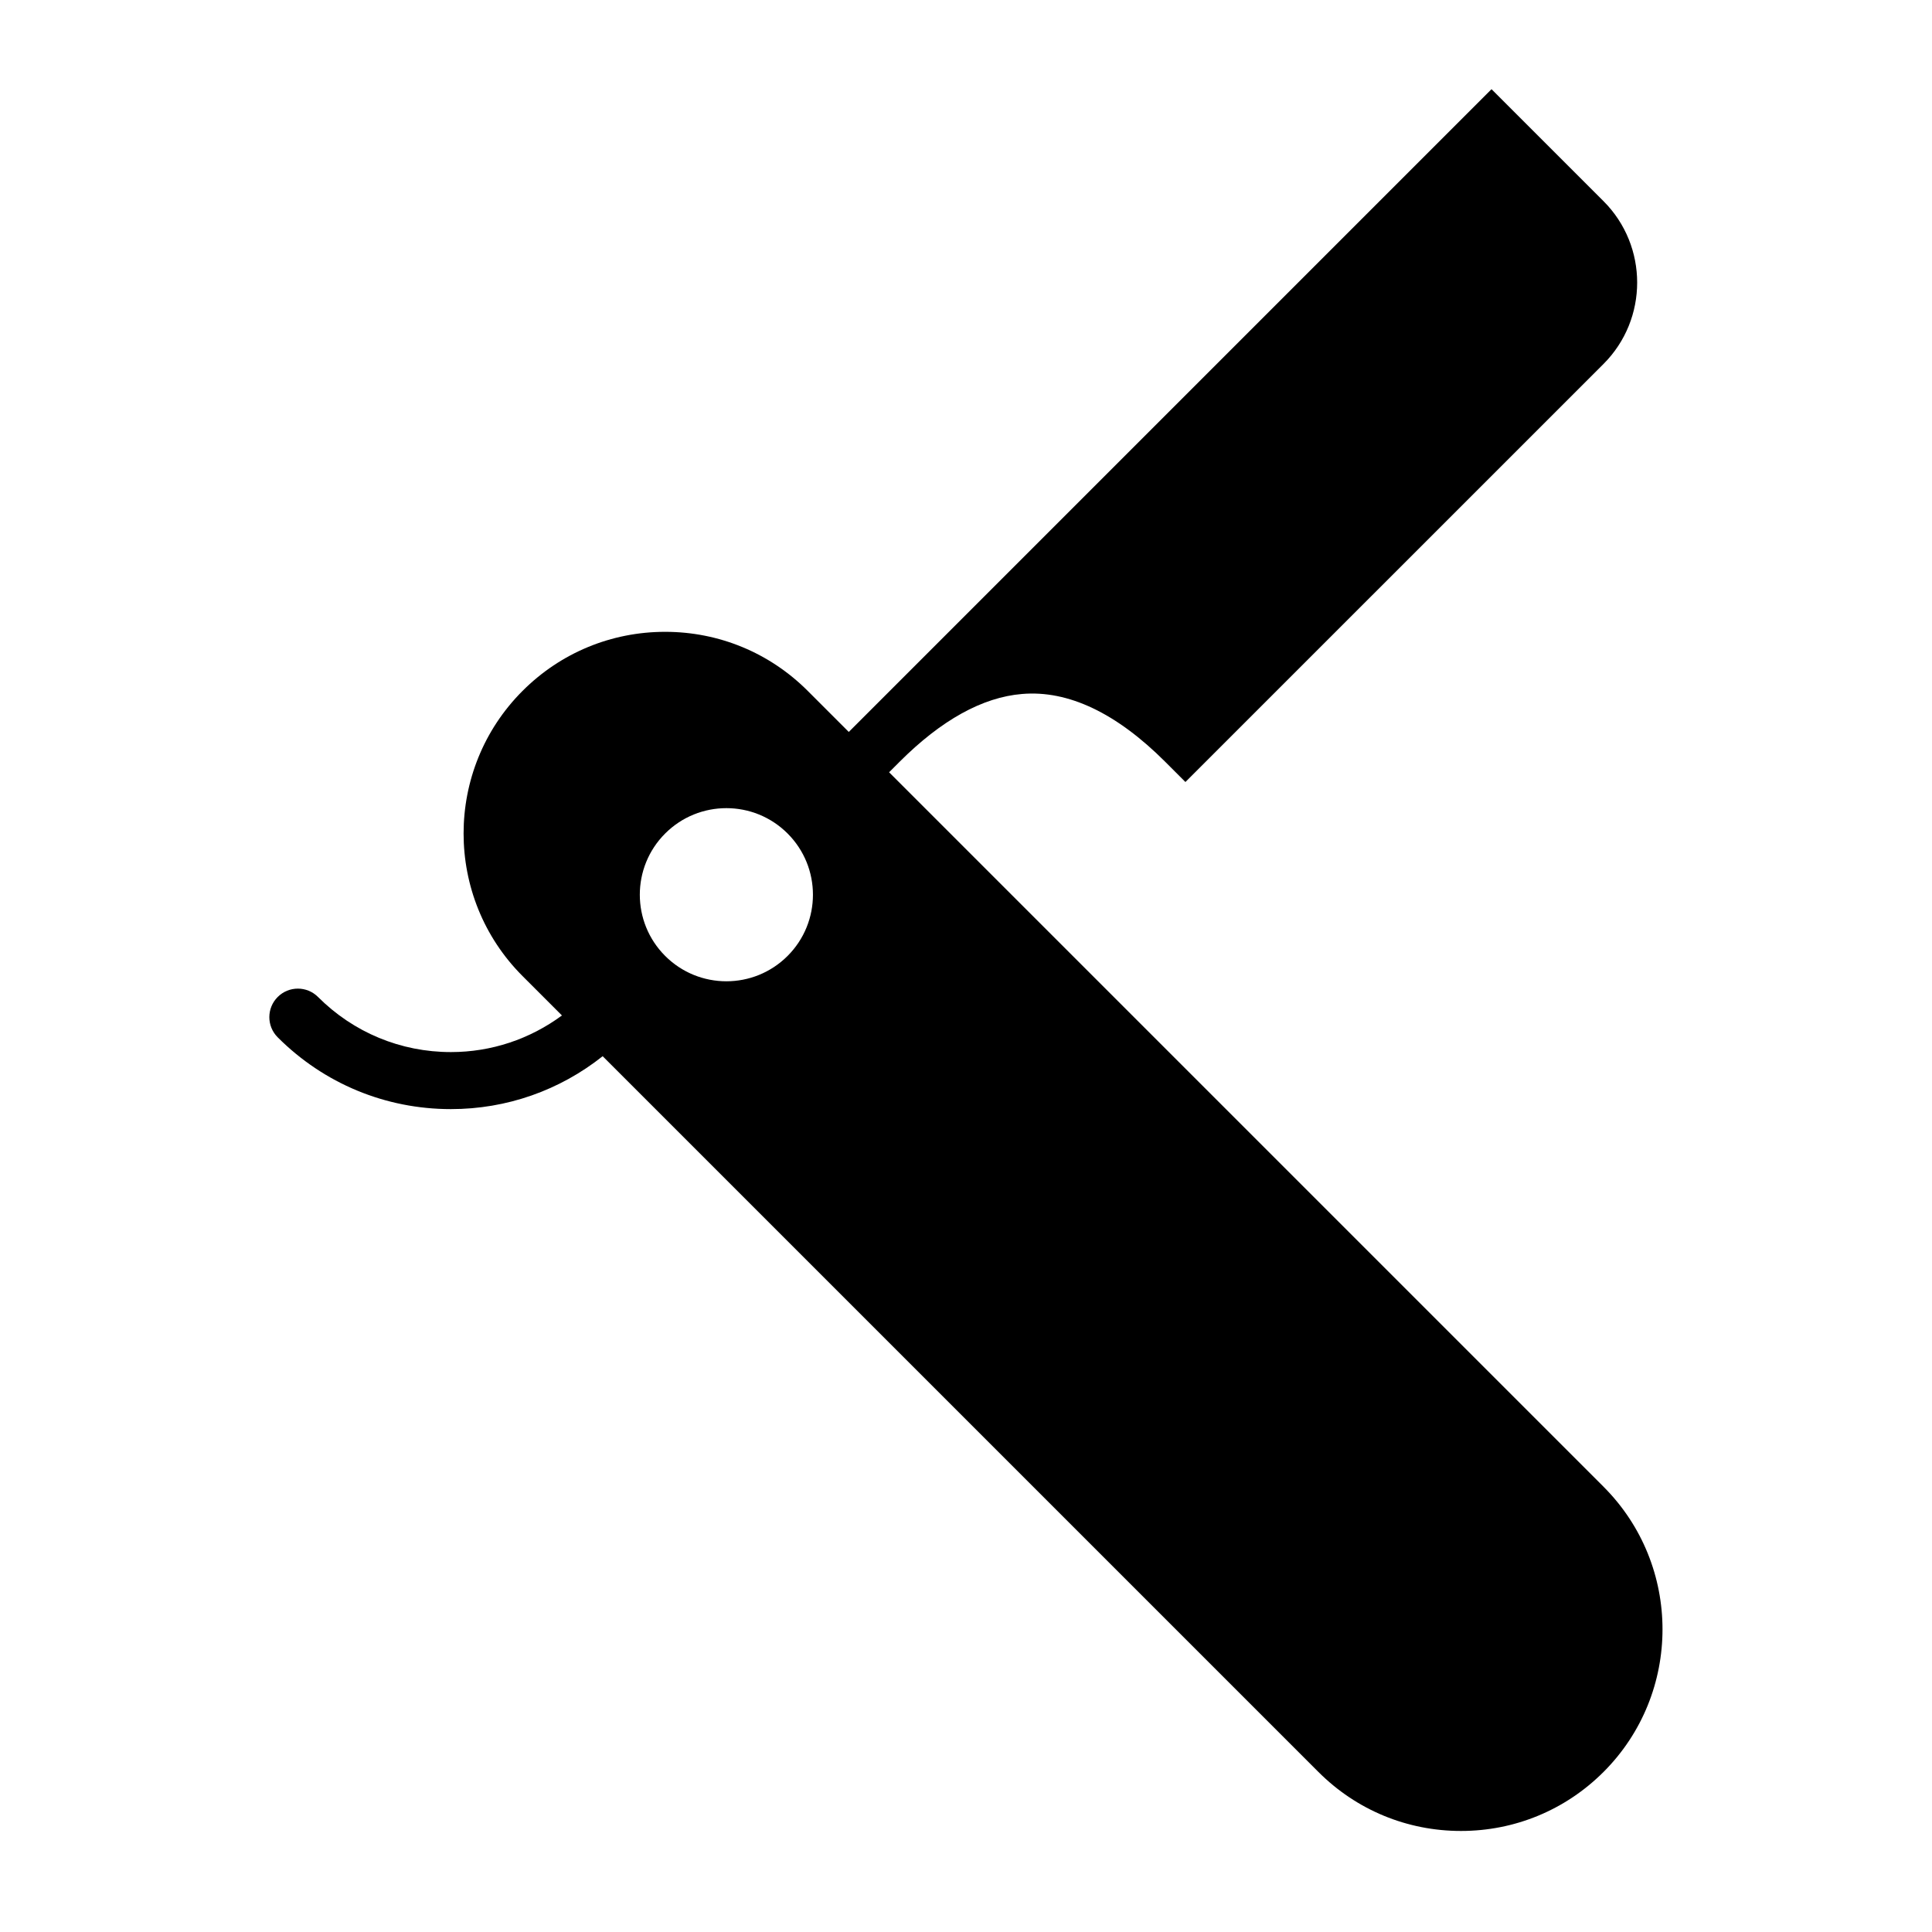 <?xml version="1.0" encoding="UTF-8"?>
<!-- The Best Svg Icon site in the world: iconSvg.co, Visit us! https://iconsvg.co -->
<svg fill="#000000" width="800px" height="800px" version="1.1" viewBox="144 144 512 512" xmlns="http://www.w3.org/2000/svg">
 <path d="m568.96 538-189.34-189.34 2.648-2.648c0.039-0.035 0.082-0.074 0.117-0.117 11.07-11.07 21.996-17.121 32.469-17.984 12.223-1.047 25.008 5.039 37.953 17.984l5.344 5.344 110.8-110.79c11.887-11.891 11.887-31.242 0-43.137l-29.684-29.68-170.33 170.34-10.879-10.879c-10.098-10.098-23.52-15.652-37.789-15.652-14.273 0-27.695 5.562-37.785 15.652-20.836 20.836-20.836 54.738 0 75.578l10.438 10.438c-8.5 6.266-18.691 9.703-29.426 9.703-13.297 0-25.801-5.184-35.215-14.602-2.949-2.953-7.734-2.953-10.688 0-2.953 2.953-2.953 7.734 0 10.688 12.27 12.273 28.566 19.027 45.902 19.027 14.785 0 28.797-4.957 40.219-14.02l189.67 189.67c10.09 10.098 23.512 15.648 37.789 15.648 14.273 0 27.695-5.559 37.789-15.648 20.828-20.828 20.828-54.738-0.004-75.57zm-216.24-140.67c-8.957 8.961-23.488 8.961-32.445 0-8.957-8.957-8.957-23.488 0-32.445 8.957-8.957 23.488-8.957 32.445 0 8.957 8.961 8.961 23.488 0 32.445z"/>
</svg>